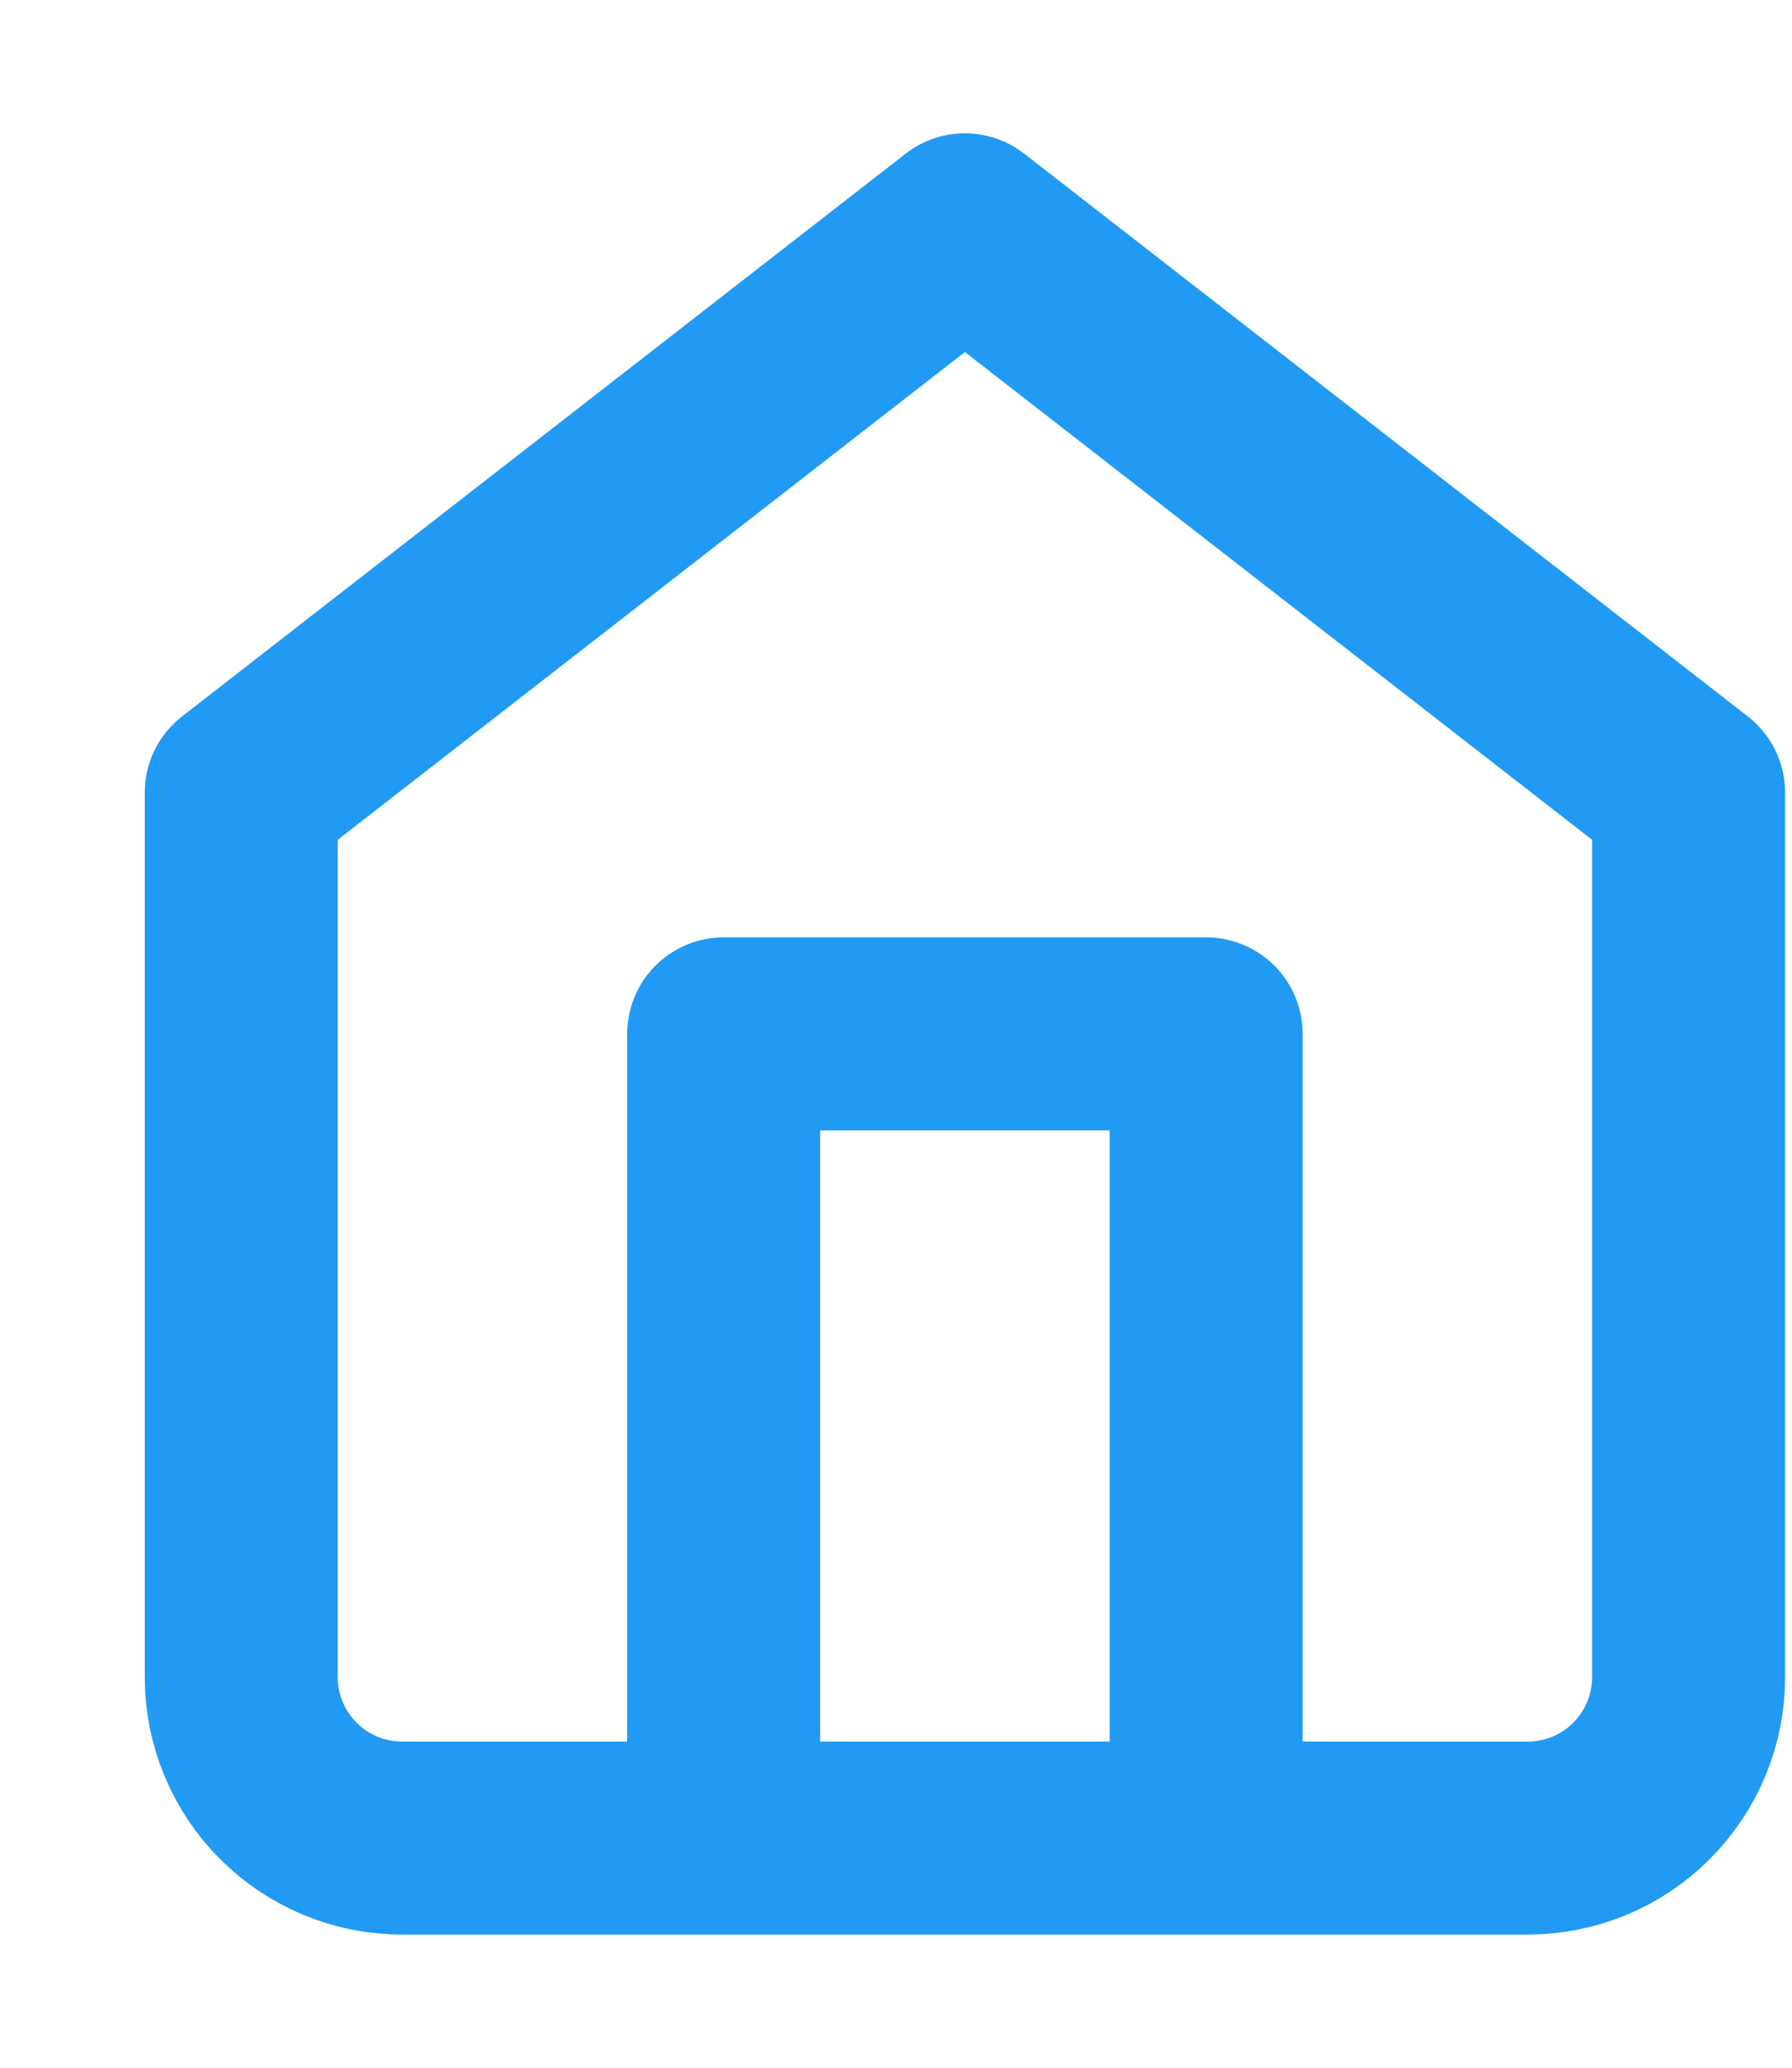 <svg width="13" height="15" viewBox="0 0 13 15" fill="none" xmlns="http://www.w3.org/2000/svg">
<g clip-path="url(#clip0_2151_1387)">
<path d="M5.25 13.334V7.5H8.75V13.334M1.75 5.75L7 1.667L12.25 5.75V12.167C12.25 12.476 12.127 12.773 11.908 12.992C11.69 13.211 11.393 13.334 11.083 13.334H2.917C2.607 13.334 2.311 13.211 2.092 12.992C1.873 12.773 1.75 12.476 1.75 12.167V5.75Z" stroke="#219AF3" stroke-width="1.4" stroke-linecap="round" stroke-linejoin="round"/>
</g>
<defs>
<clipPath id="clip0_2151_1387">
<rect width="13" height="14" fill="white" transform="translate(0 0.5)"/>
</clipPath>
</defs>
</svg>

